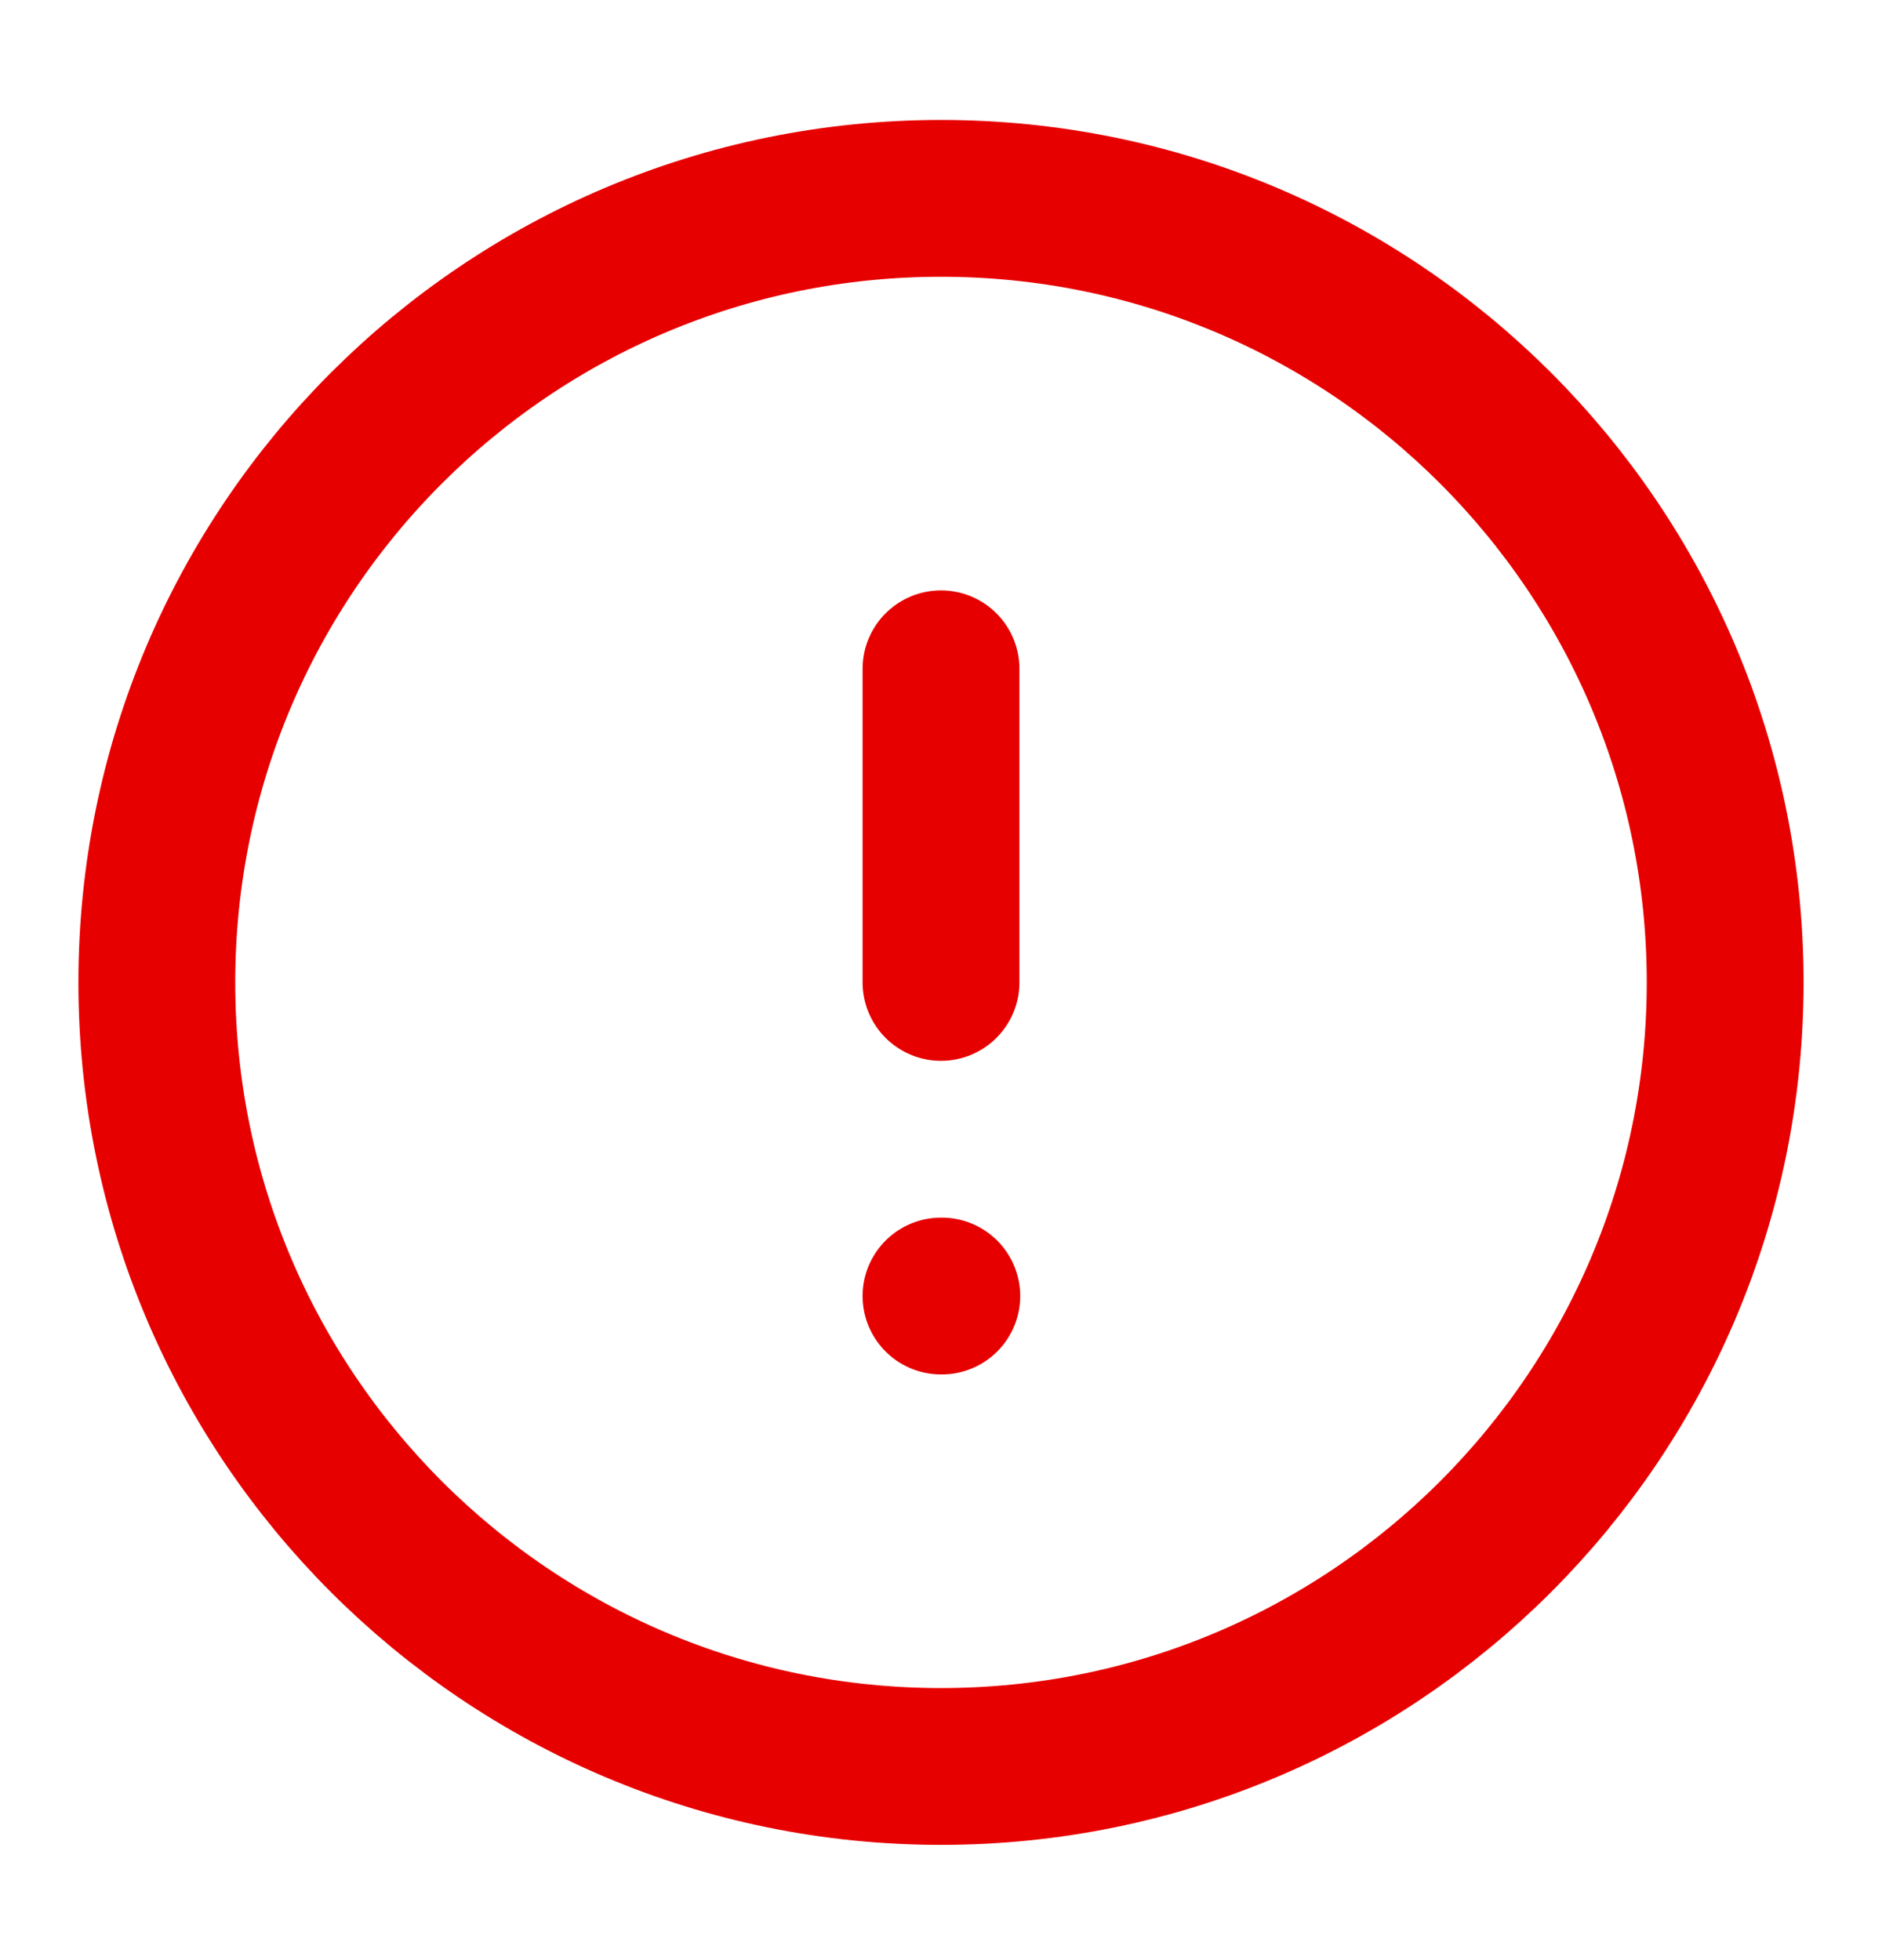 <svg width="24" height="25" viewBox="0 0 24 25" fill="none" xmlns="http://www.w3.org/2000/svg">
<path d="M12 22.53C17.523 22.53 22 18.053 22 12.53C22 7.007 17.523 2.53 12 2.53C6.477 2.53 2 7.007 2 12.53C2 18.053 6.477 22.53 12 22.53Z" stroke="#E70000" stroke-width="2" stroke-linecap="round" stroke-linejoin="round"/>
<path d="M12 8.53V12.53" stroke="#E70000" stroke-width="2" stroke-linecap="round" stroke-linejoin="round"/>
<path d="M12 16.53H12.01" stroke="#E70000" stroke-width="2" stroke-linecap="round" stroke-linejoin="round"/>
</svg>
